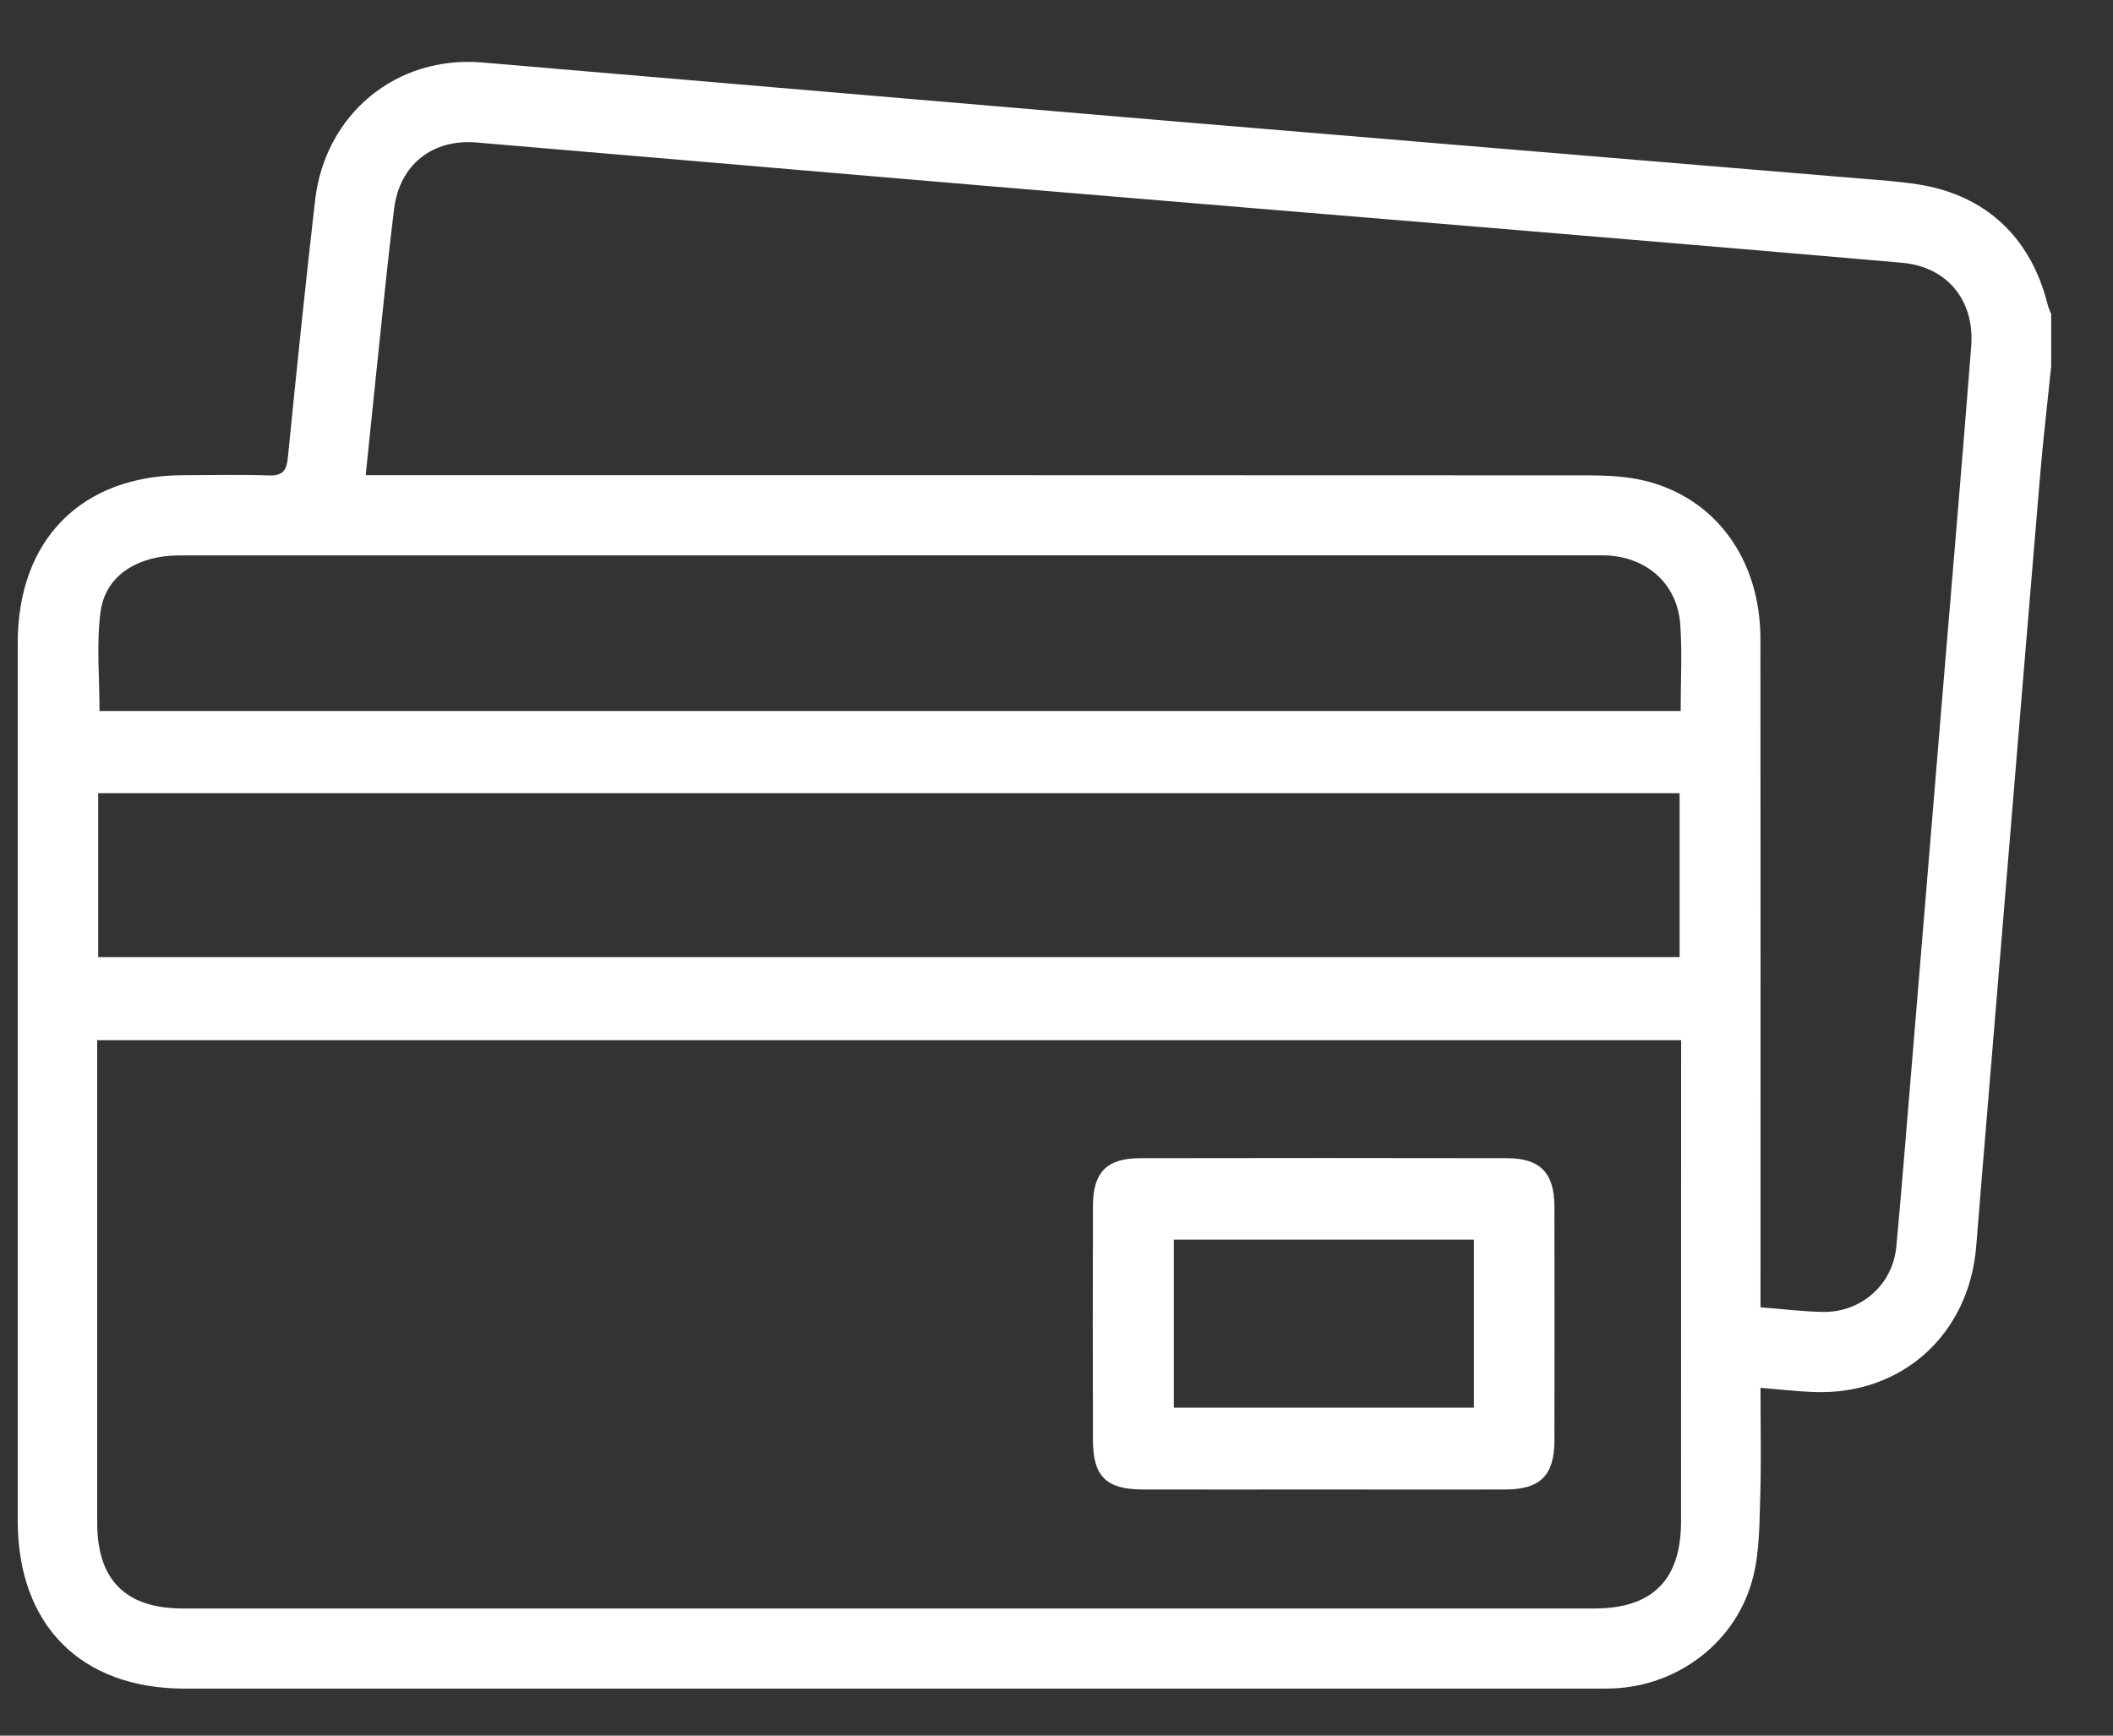 <svg width="28" height="23" viewBox="0 0 28 23" fill="none" xmlns="http://www.w3.org/2000/svg">
<rect x="0" y="0" width="28" height="23" fill="#333333" stroke="none"/>
<g id="Layer_1" clip-path="url(#clip0_834_1797)">
<path id="Vector" d="M27.181 4.853C27.131 5.344 27.073 5.834 27.032 6.326C26.802 9.059 26.578 11.792 26.351 14.525C26.297 15.186 26.24 15.847 26.188 16.509C26.096 17.682 25.206 18.488 24.04 18.447C23.814 18.439 23.59 18.412 23.329 18.391C23.329 18.88 23.34 19.347 23.326 19.812C23.314 20.173 23.319 20.544 23.233 20.89C23.02 21.751 22.245 22.343 21.365 22.375C21.278 22.378 21.19 22.377 21.102 22.377C14.885 22.377 8.667 22.377 2.45 22.377C1.071 22.377 0.235 21.536 0.235 20.149C0.235 16.273 0.235 12.396 0.235 8.52C0.235 7.152 1.078 6.3 2.432 6.297C2.809 6.296 3.186 6.287 3.563 6.3C3.748 6.307 3.797 6.235 3.815 6.06C3.928 4.925 4.045 3.79 4.175 2.657C4.307 1.509 5.254 0.732 6.39 0.828C9.421 1.085 12.452 1.346 15.483 1.602C18.54 1.859 21.598 2.111 24.655 2.366C24.908 2.387 25.163 2.404 25.413 2.443C26.312 2.582 26.913 3.145 27.135 4.04C27.145 4.082 27.166 4.121 27.181 4.162L27.181 4.853ZM1.288 13.784C1.288 13.898 1.288 13.986 1.288 14.073C1.288 16.109 1.288 18.144 1.288 20.18C1.288 20.938 1.665 21.315 2.424 21.315C8.658 21.315 14.893 21.315 21.127 21.315C21.897 21.315 22.276 20.936 22.276 20.162C22.277 18.135 22.277 16.109 22.277 14.082C22.277 13.987 22.277 13.893 22.277 13.784H1.288ZM23.329 17.324C23.64 17.348 23.902 17.382 24.164 17.385C24.668 17.39 25.082 17.02 25.129 16.519C25.206 15.691 25.27 14.862 25.34 14.033C25.472 12.437 25.605 10.841 25.737 9.246C25.866 7.694 26 6.143 26.121 4.591C26.169 3.978 25.801 3.535 25.204 3.482C23.3 3.316 21.396 3.157 19.492 2.998C17.491 2.831 15.49 2.668 13.49 2.499C11.096 2.298 8.703 2.09 6.31 1.888C5.731 1.84 5.296 2.183 5.223 2.763C5.127 3.535 5.054 4.31 4.971 5.084C4.93 5.477 4.89 5.87 4.846 6.297H5.213C10.492 6.297 15.771 6.296 21.051 6.299C21.295 6.3 21.545 6.312 21.781 6.367C22.729 6.591 23.328 7.41 23.328 8.468C23.331 11.309 23.329 14.151 23.329 16.992C23.329 17.096 23.329 17.199 23.329 17.324ZM1.301 12.683H22.257V10.511H1.301V12.683ZM22.271 9.422C22.271 9.02 22.292 8.648 22.266 8.279C22.231 7.77 21.87 7.42 21.365 7.366C21.287 7.357 21.208 7.359 21.129 7.359C14.893 7.359 8.656 7.359 2.42 7.36C2.307 7.36 2.191 7.365 2.08 7.388C1.681 7.468 1.385 7.709 1.332 8.109C1.276 8.539 1.319 8.983 1.319 9.422H22.271Z" fill="white"/>
<path id="Vector_2" d="M17.535 19.738C16.737 19.738 15.939 19.74 15.14 19.738C14.66 19.737 14.484 19.564 14.483 19.088C14.48 18.052 14.48 17.016 14.483 15.98C14.484 15.535 14.665 15.349 15.106 15.348C16.729 15.345 18.352 15.345 19.974 15.348C20.41 15.349 20.597 15.545 20.598 15.986C20.6 17.022 20.6 18.057 20.598 19.093C20.597 19.549 20.411 19.736 19.956 19.738C19.149 19.741 18.342 19.738 17.535 19.738ZM19.531 16.427H15.555V18.654H19.531V16.427Z" fill="white"/>
</g>
<defs>
<clipPath id="clip0_834_1797">
<rect width="26.946" height="21.557" fill="white" transform="translate(0.235 0.82)"/>
</clipPath>
</defs>
</svg>
